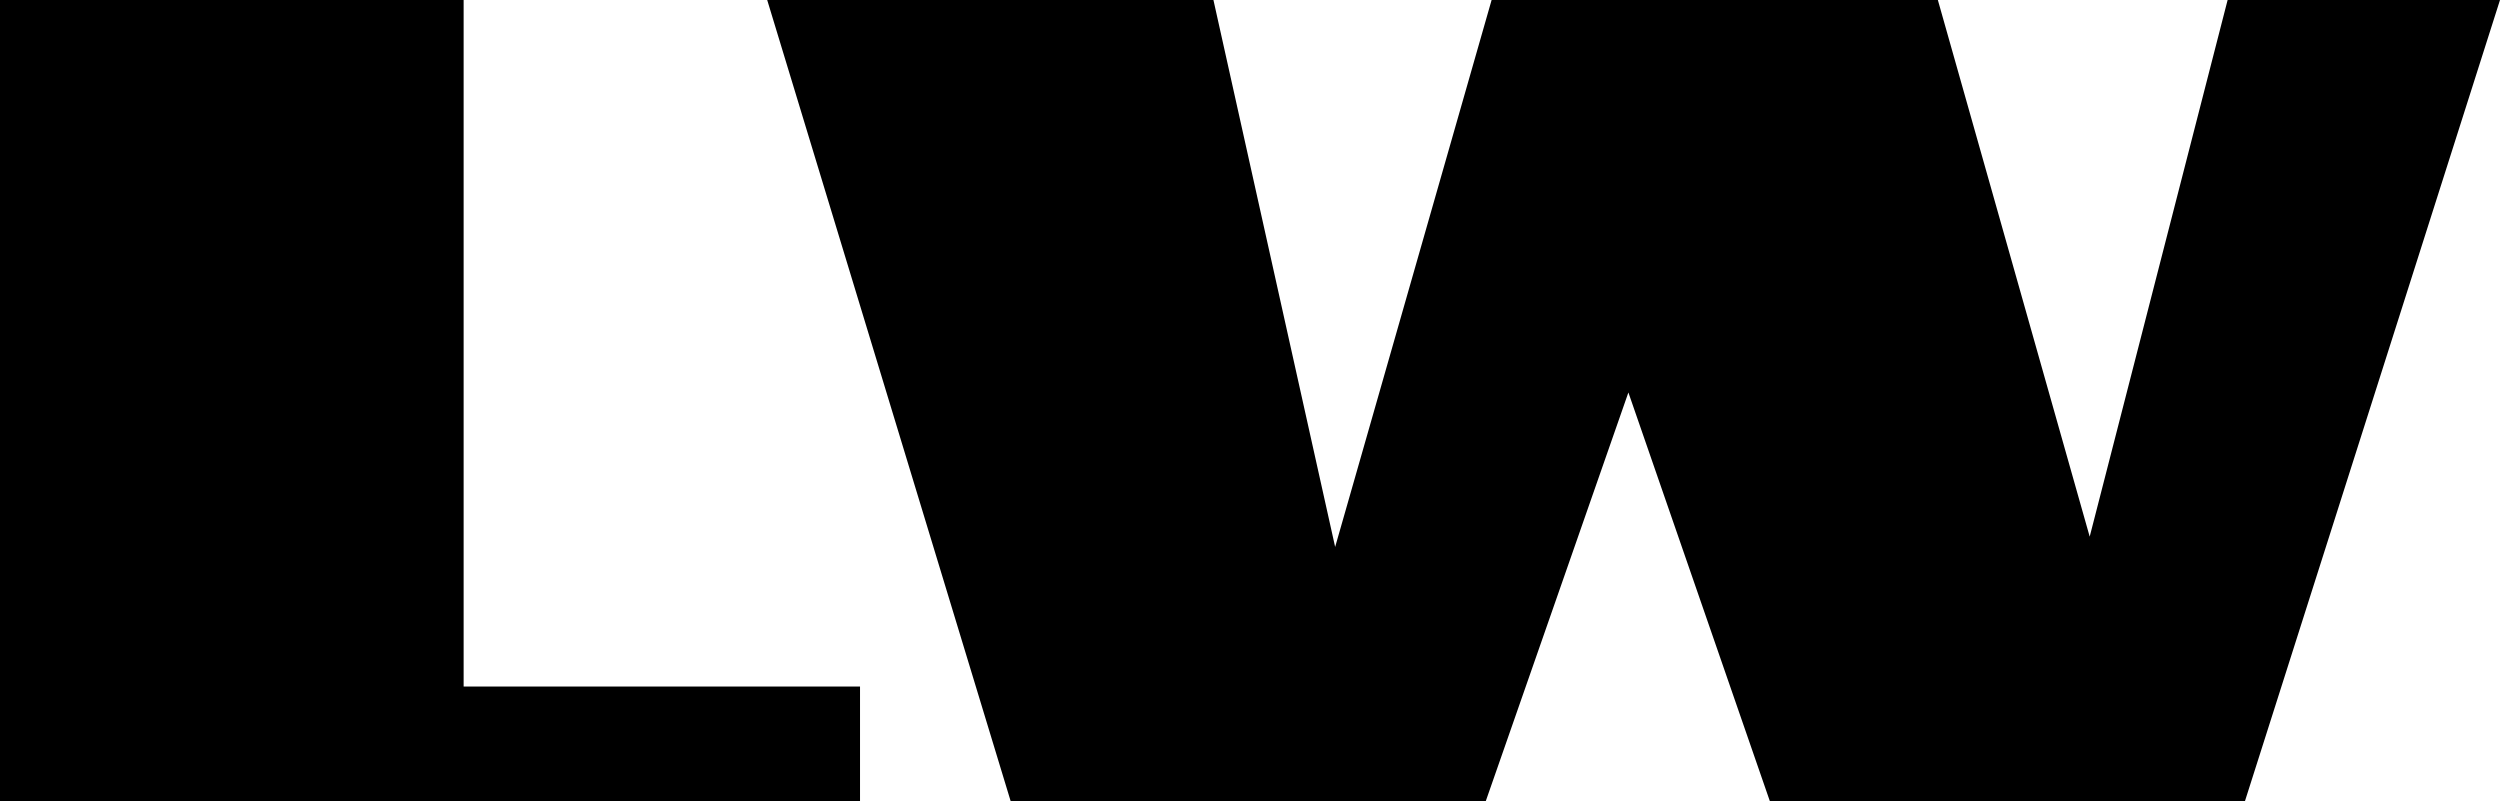 <svg xmlns="http://www.w3.org/2000/svg" width="206" height="66" fill="none"><path fill="#000" d="M0 66h70.866v-9.429H38.203V0H0v66zM183.556 0l-11.365 44.22L159.679 0h-36.77l-12.893 45.069L99.987 0h-36.77l20.057 66h39.158l11.747-33.66L145.831 66h39.157L206 0h-22.444z"/></svg>